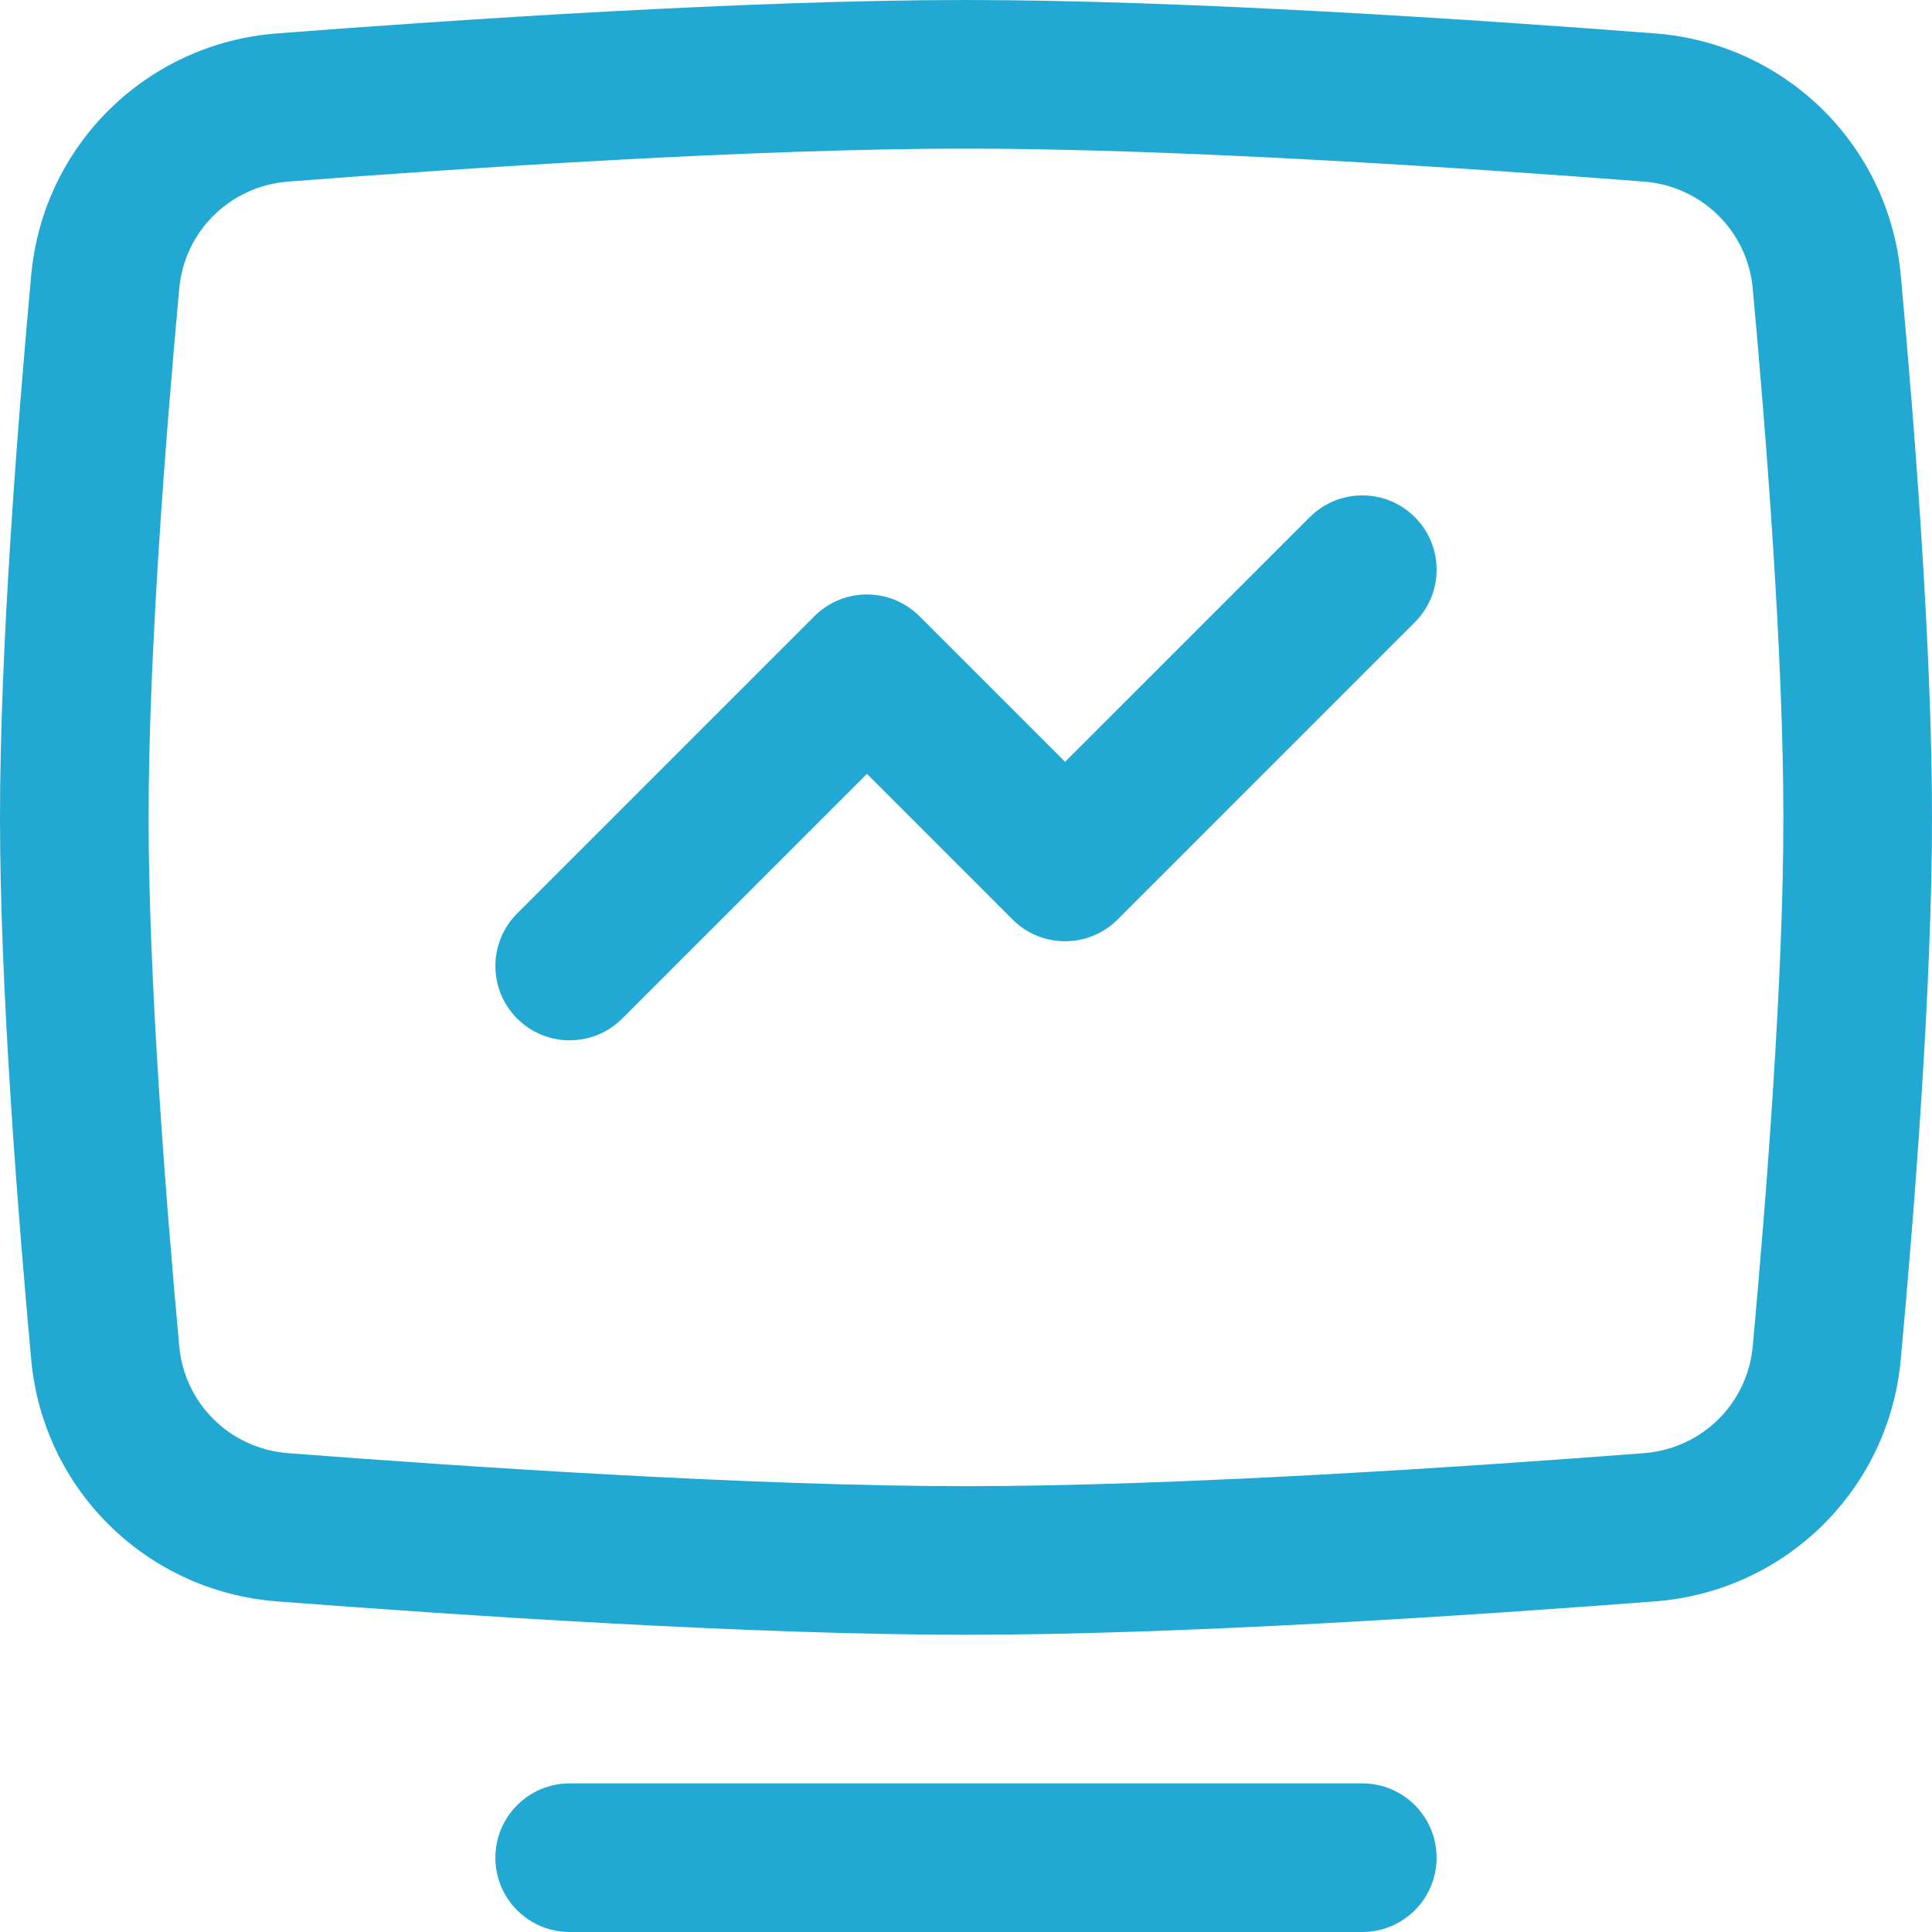 <svg width="50" height="50" viewBox="0 0 50 50" fill="none" xmlns="http://www.w3.org/2000/svg">
<path fill-rule="evenodd" clip-rule="evenodd" d="M25 3.846C19.546 3.846 12.08 4.344 7.459 4.699C5.957 4.815 4.775 5.979 4.639 7.468C4.287 11.304 3.846 16.962 3.846 21.154C3.846 25.346 4.287 31.004 4.639 34.84C4.775 36.329 5.957 37.493 7.459 37.608C12.08 37.963 19.546 38.462 25 38.462C30.454 38.462 37.92 37.963 42.541 37.608C44.043 37.493 45.225 36.329 45.361 34.84C45.713 31.004 46.154 25.346 46.154 21.154C46.154 16.962 45.713 11.304 45.361 7.468C45.225 5.979 44.043 4.815 42.541 4.699C37.92 4.344 30.454 3.846 25 3.846ZM7.164 0.865C11.787 0.509 19.383 0 25 0C30.617 0 38.212 0.509 42.836 0.865C46.198 1.123 48.883 3.749 49.191 7.117C49.544 10.96 50 16.77 50 21.154C50 25.538 49.544 31.348 49.191 35.191C48.883 38.559 46.198 41.185 42.836 41.443C38.212 41.798 30.617 42.308 25 42.308C19.383 42.308 11.787 41.798 7.164 41.443C3.802 41.185 1.117 38.559 0.808 35.191C0.456 31.348 0 25.538 0 21.154C0 16.77 0.456 10.96 0.808 7.117C1.117 3.749 3.802 1.123 7.164 0.865Z" fill="#22a9d3"/>
<path fill-rule="evenodd" clip-rule="evenodd" d="M36.616 13.384C37.367 14.135 37.367 15.352 36.616 16.103L28.924 23.796C28.173 24.547 26.955 24.547 26.204 23.796L22.436 20.027L16.103 26.36C15.352 27.111 14.135 27.111 13.384 26.36C12.633 25.609 12.633 24.391 13.384 23.64L21.076 15.948C21.827 15.197 23.045 15.197 23.796 15.948L27.564 19.716L33.897 13.384C34.648 12.633 35.865 12.633 36.616 13.384Z" fill="#22a9d3"/>
<path fill-rule="evenodd" clip-rule="evenodd" d="M12.82 48.077C12.82 47.015 13.681 46.154 14.744 46.154H35.256C36.319 46.154 37.179 47.015 37.179 48.077C37.179 49.139 36.319 50 35.256 50H14.744C13.681 50 12.82 49.139 12.82 48.077Z" fill="#22a9d3"/>
</svg>
